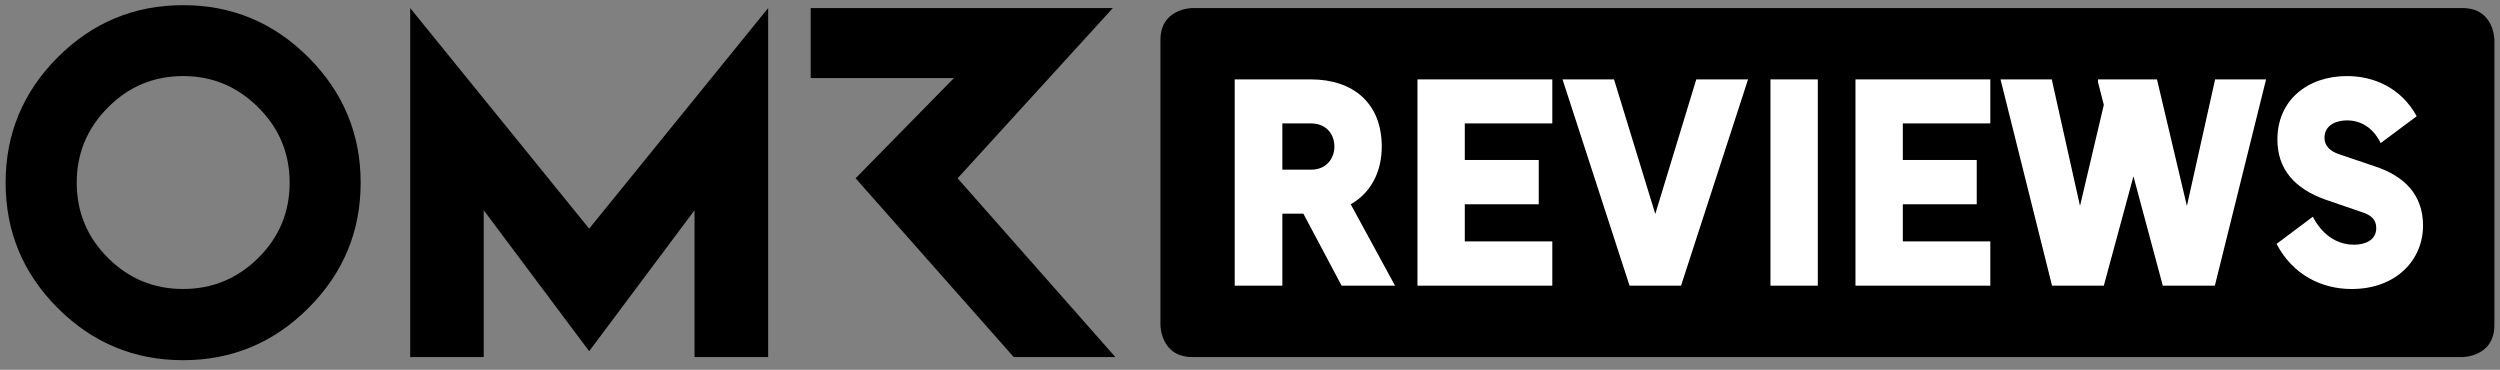 <svg width="169" height="25" viewBox="0 0 169 25" fill="none" xmlns="http://www.w3.org/2000/svg">
<rect x="0" y="0" width="169" height="25" fill="#808080" stroke="none"/>
<g clip-path="url(#clip0_165_2470)">
<path d="M12.38 0.349C9.074 0.349 6.249 1.524 3.899 3.875C1.556 6.225 0.38 9.05 0.38 12.349C0.38 15.655 1.556 18.48 3.899 20.823C6.249 23.174 9.074 24.349 12.38 24.349C15.672 24.349 18.497 23.174 20.848 20.823C23.198 18.48 24.38 15.655 24.38 12.349C24.38 9.05 23.198 6.225 20.848 3.875C18.497 1.524 15.672 0.349 12.38 0.349ZM17.464 17.432C16.048 18.834 14.356 19.535 12.38 19.535C10.391 19.535 8.699 18.834 7.297 17.432C5.888 16.024 5.187 14.332 5.187 12.349C5.187 10.374 5.888 8.675 7.297 7.266C8.699 5.85 10.391 5.142 12.38 5.142C14.356 5.142 16.048 5.85 17.464 7.266C18.88 8.675 19.58 10.374 19.58 12.349C19.58 14.332 18.88 16.024 17.464 17.432ZM64.734 12.052L75.227 0.547H54.802V5.277H64.487L57.839 12.052L68.529 24.137H75.398L64.734 12.052ZM27.729 0.547V24.137H32.699V14.211L39.828 23.74L46.95 14.211V24.137H51.927V0.547L39.828 15.457L27.729 0.547Z" fill="black"/>
<path d="M166.462 0.545H80.605C80.605 0.545 78.446 0.545 78.446 2.705V21.977C78.446 21.977 78.446 24.137 80.605 24.137H166.462C166.462 24.137 168.621 24.137 168.621 21.977V2.704C168.621 2.704 168.621 0.545 166.462 0.545Z" fill="black"/>
<path d="M83.467 5.367H88.615C91.46 5.367 93.407 6.959 93.407 9.916C93.407 11.582 92.696 13.023 91.309 13.809L94.305 19.312H90.693L88.109 14.446H86.687V19.312H83.467L83.467 5.367ZM88.633 11.47C89.681 11.47 90.205 10.684 90.205 9.916C90.205 8.98 89.569 8.343 88.633 8.343H86.687V11.47H88.633Z" fill="white"/>
<path d="M95.82 5.367H104.936V8.343H99.02V10.815H104.019V13.809H99.02V16.318H104.936V19.312H95.82V5.367Z" fill="white"/>
<path d="M105.627 5.367H109.108L111.897 14.465L114.668 5.367H118.168L113.638 19.312H110.157L105.627 5.367Z" fill="white"/>
<path d="M119.683 5.367H122.884V19.312H119.683V5.367Z" fill="white"/>
<path d="M125.43 5.367H134.545V8.343H128.63V10.815H133.627V13.809H128.63V16.318H134.545V19.312H125.43V5.367Z" fill="white"/>
<path d="M135.236 5.367H138.699L140.608 13.922L142.218 7.09L141.825 5.555V5.367H145.812L147.834 13.922L149.742 5.367H153.187L149.724 19.312H146.205L144.221 11.919L142.218 19.312H138.718L135.236 5.367Z" fill="white"/>
<path d="M153.896 16.486L156.348 14.651C156.928 15.775 157.883 16.542 159.137 16.542C159.848 16.542 160.635 16.261 160.635 15.419C160.635 14.82 160.261 14.539 159.699 14.352L157.19 13.492C155.151 12.761 153.952 11.47 153.952 9.429C153.952 6.771 155.993 5.143 158.651 5.143C160.448 5.143 162.301 5.91 163.368 7.857L160.934 9.673C160.467 8.718 159.681 8.138 158.651 8.138C157.958 8.138 157.135 8.437 157.135 9.316C157.135 9.879 157.547 10.234 158.108 10.422L160.541 11.245C162.525 11.9 163.798 13.154 163.798 15.251C163.798 17.553 162.001 19.537 158.969 19.537C156.966 19.537 155.001 18.601 153.896 16.486Z" fill="white"/>
</g>
<defs>
<clipPath id="clip0_165_2470">
<rect width="168.239" height="24" fill="white" transform="translate(0.38 0.349)"/>
</clipPath>
</defs>
</svg>
